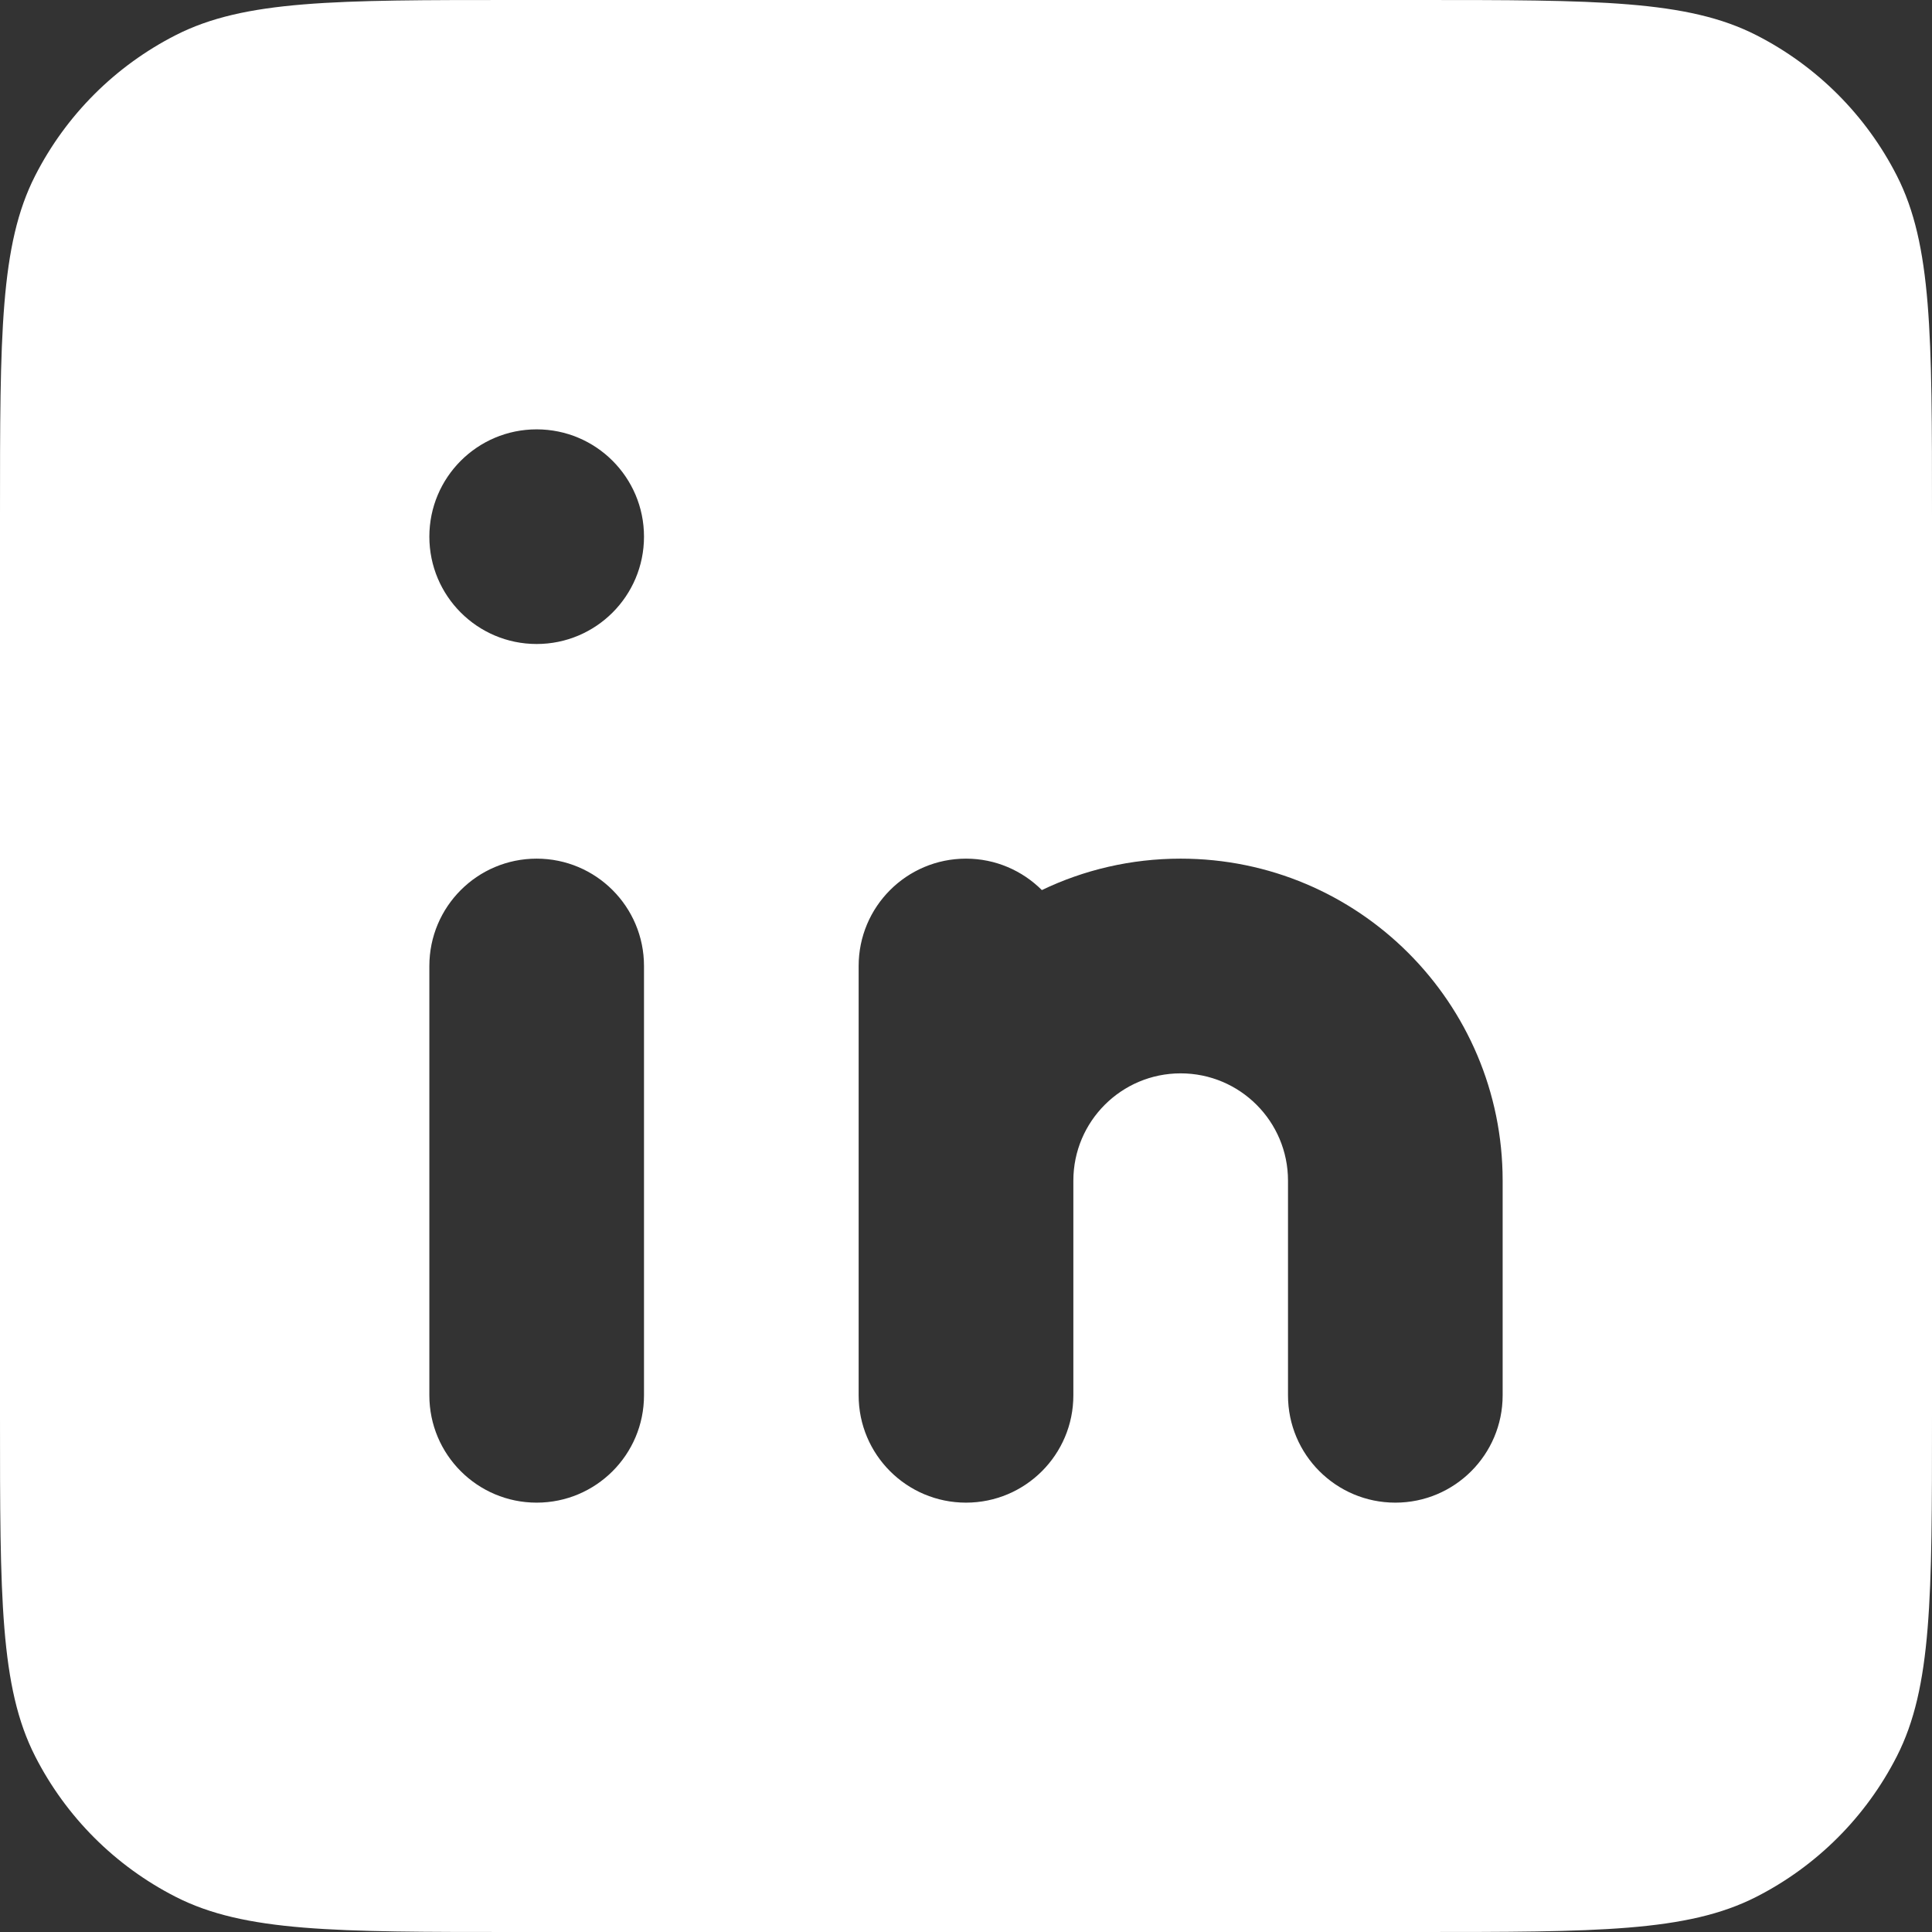 <svg width="30" height="30" viewBox="0 0 30 30" fill="none" xmlns="http://www.w3.org/2000/svg">
<rect x="0" y="0" width="30" height="30" fill="#333333" stroke="none"/>
<path fill-rule="evenodd" clip-rule="evenodd" d="M0 8C0 5.2 0 3.8 0.545 2.73C1.024 1.789 1.789 1.024 2.73 0.545C3.8 0 5.2 0 8 0H22C24.8 0 26.2 0 27.27 0.545C28.211 1.024 28.976 1.789 29.455 2.73C30 3.8 30 5.2 30 8V22C30 24.8 30 26.2 29.455 27.27C28.976 28.211 28.211 28.976 27.27 29.455C26.2 30 24.8 30 22 30H8C5.2 30 3.8 30 2.73 29.455C1.789 28.976 1.024 28.211 0.545 27.27C0 26.2 0 24.8 0 22V8ZM6.667 15C6.667 14.079 7.413 13.333 8.333 13.333C9.254 13.333 10 14.079 10 15V21.667C10 22.587 9.254 23.333 8.333 23.333C7.413 23.333 6.667 22.587 6.667 21.667V15ZM8.333 10C9.254 10 10 9.254 10 8.333C10 7.413 9.254 6.667 8.333 6.667C7.413 6.667 6.667 7.413 6.667 8.333C6.667 9.254 7.413 10 8.333 10ZM18.333 16.667C17.413 16.667 16.667 17.413 16.667 18.333V21.667C16.667 22.587 15.921 23.333 15 23.333C14.079 23.333 13.333 22.587 13.333 21.667V18.333V15C13.333 14.079 14.079 13.333 15 13.333C15.46 13.333 15.876 13.52 16.178 13.821C16.83 13.508 17.561 13.333 18.333 13.333C21.095 13.333 23.333 15.572 23.333 18.333V21.667C23.333 22.587 22.587 23.333 21.667 23.333C20.746 23.333 20 22.587 20 21.667V18.333C20 17.413 19.254 16.667 18.333 16.667Z" fill="white"/>
</svg>
